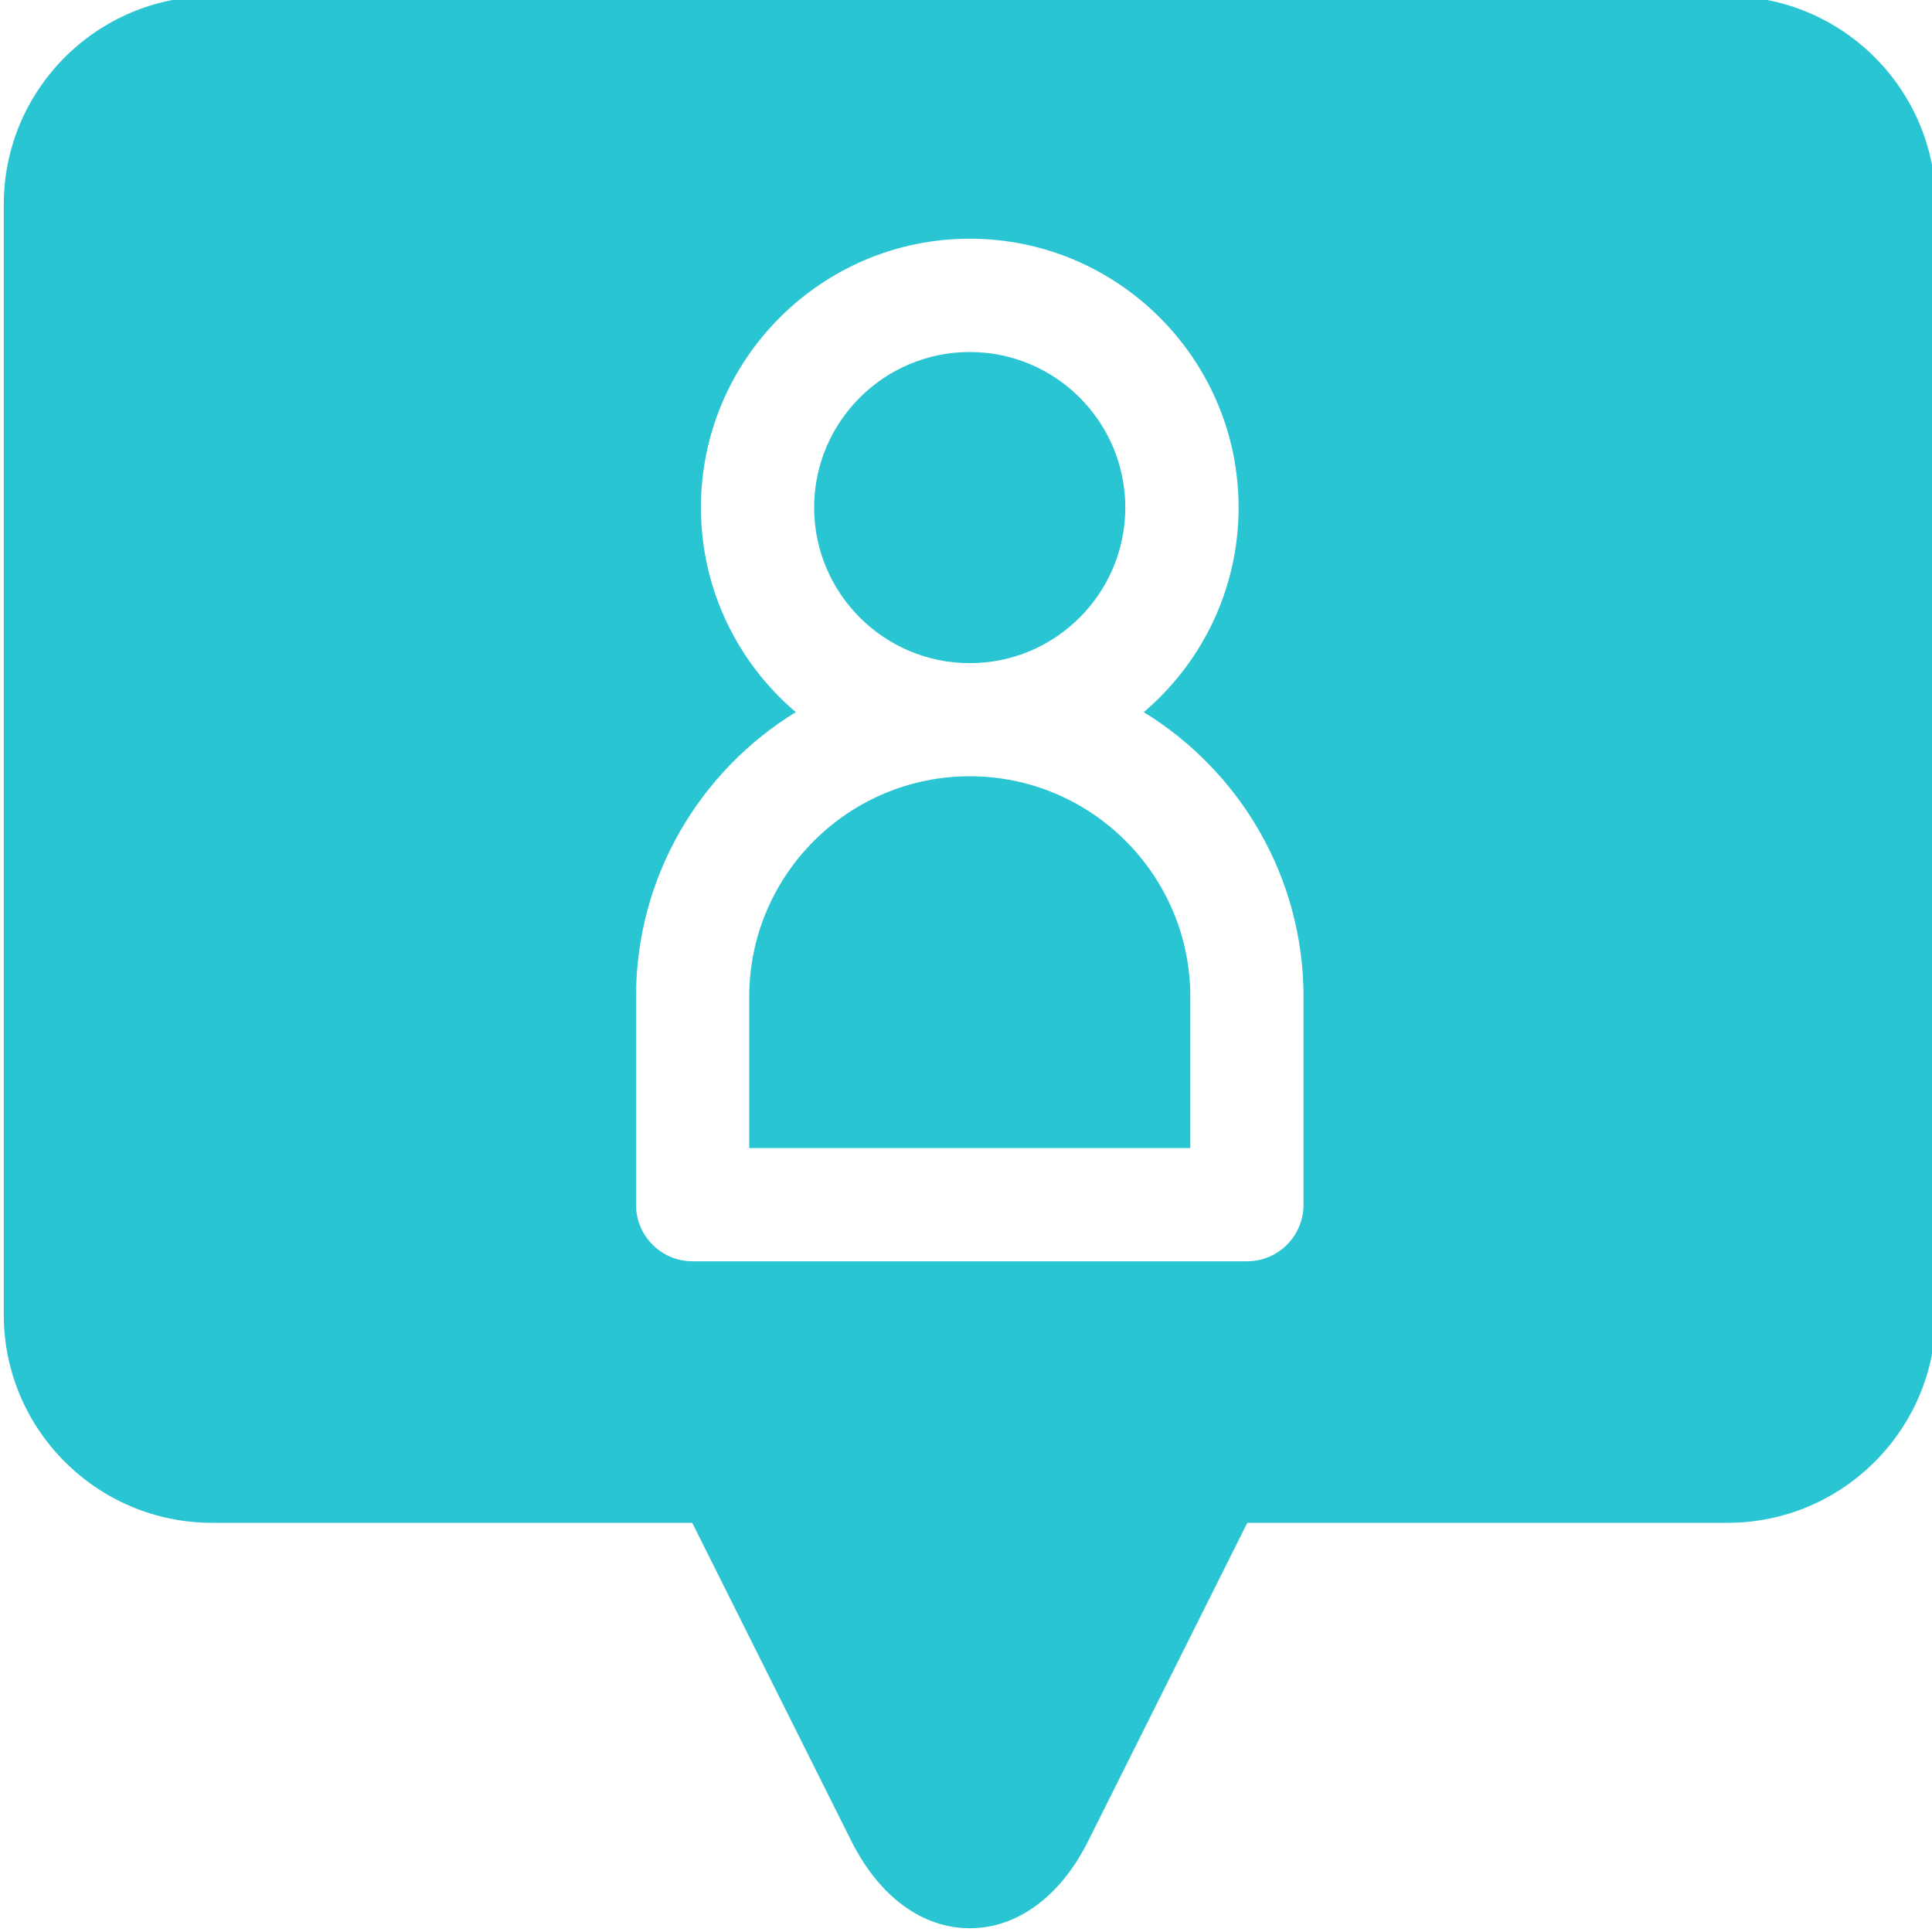 <svg width="20" height="20" viewBox="0 0 20 20" fill="none" xmlns="http://www.w3.org/2000/svg">
<g clip-path="url(#clip0)">
<path d="M10.039 8.036C8.78 8.036 7.756 9.06 7.756 10.319V11.885H12.322V10.319C12.322 9.06 11.298 8.036 10.039 8.036Z" fill="#29C5D2"/>
<path d="M10.039 6.865C10.927 6.865 11.649 6.142 11.649 5.254C11.649 4.366 10.927 3.644 10.039 3.644C9.151 3.644 8.428 4.366 8.428 5.254C8.428 6.142 9.151 6.865 10.039 6.865Z" fill="#29C5D2"/>
<path d="M17.884 -0.039H2.194C1.006 -0.039 0.039 0.928 0.039 2.116V13.61C0.039 14.798 1.006 15.764 2.194 15.764H7.166L8.813 19.058C9.1 19.632 9.547 19.961 10.039 19.961C10.531 19.961 10.978 19.632 11.265 19.058L12.912 15.764H17.884C19.072 15.764 20.039 14.798 20.039 13.61V2.116C20.039 0.928 19.072 -0.039 17.884 -0.039V-0.039ZM13.494 12.471C13.494 12.795 13.232 13.057 12.908 13.057H7.17C6.846 13.057 6.584 12.795 6.584 12.471V10.32C6.584 9.074 7.247 7.98 8.238 7.372C7.638 6.862 7.256 6.102 7.256 5.254C7.256 3.72 8.505 2.471 10.039 2.471C11.573 2.471 12.822 3.72 12.822 5.254C12.822 6.102 12.44 6.862 11.84 7.372C12.831 7.98 13.494 9.074 13.494 10.32V12.471Z" fill="#29C5D2"/>
</g>
<defs>
<clipPath id="clip0">
<rect width="20" height="20" fill="white"/>
</clipPath>
</defs>
</svg>
